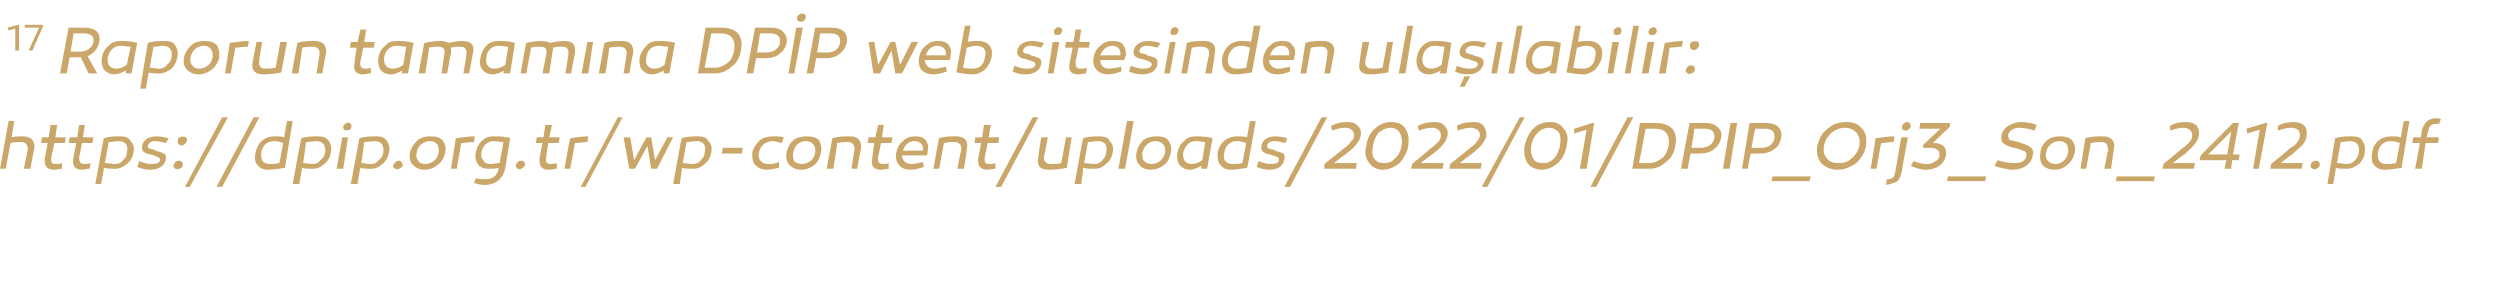 <?xml version="1.0" standalone="no"?><!DOCTYPE svg PUBLIC "-//W3C//DTD SVG 1.1//EN" "http://www.w3.org/Graphics/SVG/1.1/DTD/svg11.dtd"><svg xmlns="http://www.w3.org/2000/svg" xmlns:xlink="http://www.w3.org/1999/xlink" version="1.1" width="262.2px" height="29.8px" viewBox="0 -1 262.2 29.8" style="top:-1px">  <desc>17 Raporun tamam na DP P web sitesinden ula labilir:</desc>  <defs/>  <g id="Polygon34582">    <path d="M 1.6 4.3 L 1.6 2 L 0.9 2.2 L 0.8 1.9 L 1.9 1.6 L 2 1.6 L 2 4.3 L 1.6 4.3 Z M 3.4 4.3 L 3 4.3 L 4.1 1.9 L 2.6 1.9 L 2.6 1.6 L 4.5 1.6 L 4.5 1.8 L 3.4 4.3 Z M 8.5 5 C 8.4 5 8.3 5 8.1 5 C 8.1 5.04 7.3 5 7.3 5 L 7 6.7 L 6.3 6.7 C 6.3 6.7 7.18 1.91 7.2 1.9 C 7.7 1.9 8.3 1.9 8.8 1.9 C 10 1.9 10.6 2.4 10.4 3.4 C 10.3 4.1 9.8 4.6 9.2 4.9 C 9.16 4.87 10.2 6.7 10.2 6.7 L 9.3 6.7 C 9.3 6.7 8.46 5.03 8.5 5 Z M 8.5 4.4 C 9.1 4.4 9.7 4 9.8 3.4 C 9.9 2.8 9.5 2.5 8.8 2.5 C 8.4 2.5 8.1 2.5 7.7 2.5 C 7.74 2.49 7.4 4.4 7.4 4.4 C 7.4 4.4 8.45 4.44 8.5 4.4 Z M 14.4 3.5 C 14.37 3.45 13.8 6.7 13.8 6.7 L 13.2 6.7 C 13.2 6.7 13.21 6.4 13.2 6.4 C 12.8 6.6 12.4 6.8 12 6.8 C 11.5 6.8 11.2 6.6 10.9 6.3 C 10.7 6 10.6 5.5 10.7 5 C 10.8 4.5 11 4.1 11.4 3.8 C 11.7 3.4 12.2 3.3 12.7 3.3 C 13.2 3.3 13.7 3.3 14.4 3.5 Z M 11.3 5 C 11.2 5.7 11.5 6.2 12.2 6.2 C 12.5 6.2 12.9 6.1 13.3 5.8 C 13.3 5.8 13.7 3.9 13.7 3.9 C 13.3 3.9 13 3.8 12.7 3.8 C 11.9 3.8 11.5 4.3 11.3 5 Z M 18.4 3.8 C 18.6 4.1 18.7 4.5 18.6 5 C 18.5 5.5 18.3 5.9 18 6.2 C 17.6 6.5 17.2 6.7 16.7 6.7 C 16.3 6.7 15.9 6.7 15.6 6.6 C 15.59 6.63 15.3 8.3 15.3 8.3 L 14.7 8.3 C 14.7 8.3 15.51 3.45 15.5 3.5 C 16.1 3.3 16.7 3.3 17.3 3.3 C 17.8 3.3 18.2 3.4 18.4 3.8 Z M 17.5 5.8 C 17.8 5.6 17.9 5.4 18 5 C 18.1 4.3 17.8 3.8 17.1 3.8 C 16.8 3.8 16.4 3.9 16.1 3.9 C 16.1 3.9 15.7 6.1 15.7 6.1 C 16 6.1 16.3 6.2 16.7 6.2 C 17 6.2 17.3 6.1 17.5 5.8 Z M 22.2 6.3 C 21.8 6.6 21.4 6.8 20.8 6.8 C 20.3 6.8 19.9 6.6 19.6 6.3 C 19.3 6 19.2 5.5 19.3 5 C 19.4 4.5 19.7 4.1 20.1 3.7 C 20.5 3.4 20.9 3.3 21.5 3.3 C 22 3.3 22.4 3.4 22.7 3.7 C 23 4.1 23 4.5 23 5 C 22.9 5.5 22.6 6 22.2 6.3 Z M 21.4 3.8 C 20.7 3.8 20.1 4.3 20 5 C 19.9 5.4 20 5.7 20.2 5.9 C 20.3 6.1 20.6 6.2 20.9 6.2 C 21.6 6.2 22.2 5.7 22.3 5 C 22.4 4.3 22 3.8 21.4 3.8 Z M 26 3.9 C 25.4 3.9 25 4 24.7 4 C 24.66 3.99 24.2 6.7 24.2 6.7 L 23.6 6.7 C 23.6 6.7 24.11 3.49 24.1 3.5 C 24.8 3.4 25.5 3.3 26.1 3.3 C 26.1 3.3 26 3.9 26 3.9 Z M 29.5 6.6 C 29 6.7 28.3 6.8 27.6 6.8 C 26.8 6.8 26.3 6.4 26.5 5.5 C 26.5 5.46 26.9 3.4 26.9 3.4 L 27.5 3.4 C 27.5 3.4 27.16 5.32 27.2 5.3 C 27.1 5.9 27.3 6.2 27.8 6.2 C 28.2 6.2 28.5 6.2 28.9 6.1 C 28.92 6.14 29.4 3.4 29.4 3.4 L 30.1 3.4 C 30.1 3.4 29.49 6.6 29.5 6.6 Z M 34.2 4.6 C 34.17 4.59 33.8 6.7 33.8 6.7 L 33.2 6.7 C 33.2 6.7 33.5 4.77 33.5 4.8 C 33.6 4.2 33.3 3.9 32.8 3.9 C 32.5 3.9 32.1 3.9 31.7 4 C 31.73 3.96 31.3 6.7 31.3 6.7 L 30.6 6.7 C 30.6 6.7 31.18 3.45 31.2 3.5 C 31.7 3.3 32.4 3.3 33 3.3 C 33.9 3.3 34.3 3.8 34.2 4.6 Z M 38.9 6.7 C 38.6 6.7 38.3 6.8 38.1 6.8 C 37.3 6.8 37 6.4 37.2 5.5 C 37.16 5.5 37.4 4 37.4 4 L 36.7 4 L 36.8 3.4 L 37.5 3.4 L 37.8 2.1 L 38.4 2.1 L 38.2 3.4 L 39.3 3.4 L 39.2 4 L 38.1 4 C 38.1 4 37.82 5.44 37.8 5.4 C 37.7 6 37.9 6.2 38.3 6.2 C 38.5 6.2 38.7 6.2 38.9 6.1 C 38.9 6.1 38.9 6.7 38.9 6.7 Z M 43.4 3.5 C 43.35 3.45 42.8 6.7 42.8 6.7 L 42.1 6.7 C 42.1 6.7 42.19 6.4 42.2 6.4 C 41.8 6.6 41.4 6.8 41 6.8 C 40.5 6.8 40.1 6.6 39.9 6.3 C 39.7 6 39.6 5.5 39.7 5 C 39.8 4.5 40 4.1 40.4 3.8 C 40.7 3.4 41.1 3.3 41.6 3.3 C 42.1 3.3 42.7 3.3 43.4 3.5 Z M 40.3 5 C 40.2 5.7 40.5 6.2 41.2 6.2 C 41.5 6.2 41.9 6.1 42.3 5.8 C 42.3 5.8 42.6 3.9 42.6 3.9 C 42.3 3.9 42 3.8 41.6 3.8 C 40.9 3.8 40.4 4.3 40.3 5 Z M 49.6 4.6 C 49.61 4.59 49.2 6.7 49.2 6.7 L 48.6 6.7 C 48.6 6.7 48.94 4.77 48.9 4.8 C 49 4.2 48.8 3.9 48.3 3.9 C 47.9 3.9 47.6 3.9 47.3 4 C 47.3 4.2 47.3 4.4 47.3 4.6 C 47.27 4.57 46.9 6.7 46.9 6.7 L 46.3 6.7 C 46.3 6.7 46.6 4.74 46.6 4.7 C 46.7 4.1 46.5 3.9 45.9 3.9 C 45.6 3.9 45.3 3.9 45 4 C 45.04 3.95 44.6 6.7 44.6 6.7 L 43.9 6.7 C 43.9 6.7 44.49 3.47 44.5 3.5 C 45 3.4 45.5 3.3 46.2 3.3 C 46.6 3.3 46.9 3.4 47 3.5 C 47.5 3.4 48 3.3 48.5 3.3 C 49.4 3.3 49.8 3.7 49.6 4.6 Z M 54 3.5 C 54.03 3.45 53.5 6.7 53.5 6.7 L 52.8 6.7 C 52.8 6.7 52.87 6.4 52.9 6.4 C 52.5 6.6 52.1 6.8 51.7 6.8 C 51.2 6.8 50.8 6.6 50.6 6.3 C 50.3 6 50.3 5.5 50.4 5 C 50.5 4.5 50.7 4.1 51 3.8 C 51.4 3.4 51.8 3.3 52.3 3.3 C 52.8 3.3 53.4 3.3 54 3.5 Z M 51 5 C 50.9 5.7 51.2 6.2 51.8 6.2 C 52.2 6.2 52.6 6.1 53 5.8 C 53 5.8 53.3 3.9 53.3 3.9 C 53 3.9 52.6 3.8 52.3 3.8 C 51.6 3.8 51.1 4.3 51 5 Z M 60.3 4.6 C 60.29 4.59 59.9 6.7 59.9 6.7 L 59.3 6.7 C 59.3 6.7 59.62 4.77 59.6 4.8 C 59.7 4.2 59.5 3.9 59 3.9 C 58.6 3.9 58.3 3.9 58 4 C 58 4.2 58 4.4 57.9 4.6 C 57.95 4.57 57.6 6.7 57.6 6.7 L 56.9 6.7 C 56.9 6.7 57.28 4.74 57.3 4.7 C 57.4 4.1 57.2 3.9 56.6 3.9 C 56.3 3.9 56 3.9 55.7 4 C 55.71 3.95 55.2 6.7 55.2 6.7 L 54.6 6.7 C 54.6 6.7 55.16 3.47 55.2 3.5 C 55.6 3.4 56.2 3.3 56.8 3.3 C 57.2 3.3 57.5 3.4 57.7 3.5 C 58.1 3.4 58.6 3.3 59.2 3.3 C 60.1 3.3 60.4 3.7 60.3 4.6 Z M 61.7 6.7 L 61 6.7 L 61.6 3.4 L 62.2 3.4 L 61.7 6.7 Z M 66.4 4.6 C 66.37 4.59 66 6.7 66 6.7 L 65.4 6.7 C 65.4 6.7 65.71 4.77 65.7 4.8 C 65.8 4.2 65.5 3.9 65 3.9 C 64.7 3.9 64.3 3.9 63.9 4 C 63.94 3.96 63.5 6.7 63.5 6.7 L 62.8 6.7 C 62.8 6.7 63.39 3.45 63.4 3.5 C 63.9 3.3 64.6 3.3 65.3 3.3 C 66.1 3.3 66.5 3.8 66.4 4.6 Z M 70.8 3.5 C 70.79 3.45 70.2 6.7 70.2 6.7 L 69.6 6.7 C 69.6 6.7 69.63 6.4 69.6 6.4 C 69.2 6.6 68.8 6.8 68.4 6.8 C 67.9 6.8 67.6 6.6 67.3 6.3 C 67.1 6 67 5.5 67.1 5 C 67.2 4.5 67.5 4.1 67.8 3.8 C 68.1 3.4 68.6 3.3 69.1 3.3 C 69.6 3.3 70.2 3.3 70.8 3.5 Z M 67.8 5 C 67.6 5.7 68 6.2 68.6 6.2 C 69 6.2 69.3 6.1 69.7 5.8 C 69.7 5.8 70.1 3.9 70.1 3.9 C 69.7 3.9 69.4 3.8 69.1 3.8 C 68.3 3.8 67.9 4.3 67.8 5 Z M 77.4 2.5 C 77.7 2.9 77.9 3.5 77.7 4.3 C 77.6 5 77.3 5.6 76.7 6 C 76.2 6.5 75.6 6.7 74.9 6.7 C 74.4 6.7 73.8 6.7 73.2 6.7 C 73.2 6.7 74 1.9 74 1.9 C 74.7 1.9 75.2 1.9 75.7 1.9 C 76.4 1.9 77 2.1 77.4 2.5 Z M 76.3 5.6 C 76.7 5.3 76.9 4.8 77 4.3 C 77.1 3.7 77 3.3 76.8 3 C 76.5 2.6 76.1 2.5 75.5 2.5 C 75.3 2.5 75 2.5 74.6 2.5 C 74.6 2.5 73.9 6.1 73.9 6.1 C 74.3 6.1 74.6 6.1 75 6.1 C 75.5 6.1 75.9 5.9 76.3 5.6 Z M 82.1 2.3 C 82.4 2.6 82.6 3 82.5 3.5 C 82.4 4 82.1 4.4 81.7 4.7 C 81.3 5 80.8 5.1 80.3 5.1 C 80.26 5.11 79.3 5.1 79.3 5.1 L 79 6.7 L 78.3 6.7 C 78.3 6.7 79.17 1.91 79.2 1.9 C 79.8 1.9 80.4 1.9 80.8 1.9 C 81.4 1.9 81.8 2 82.1 2.3 Z M 80.4 4.5 C 81.1 4.5 81.7 4.1 81.8 3.5 C 81.9 2.8 81.5 2.5 80.8 2.5 C 80.4 2.5 80.1 2.5 79.7 2.5 C 79.73 2.49 79.4 4.5 79.4 4.5 C 79.4 4.5 80.44 4.51 80.4 4.5 Z M 83.7 1.2 C 83.5 1 83.6 0.7 83.8 0.5 C 84 0.4 84.3 0.4 84.4 0.5 C 84.6 0.7 84.5 1 84.3 1.2 C 84.1 1.3 83.8 1.3 83.7 1.2 Z M 83.3 6.7 L 82.7 6.7 L 83.5 1.9 L 84.2 1.9 L 83.3 6.7 Z M 88.5 2.3 C 88.8 2.6 88.9 3 88.8 3.5 C 88.7 4 88.4 4.4 88 4.7 C 87.6 5 87.1 5.1 86.6 5.1 C 86.57 5.11 85.6 5.1 85.6 5.1 L 85.3 6.7 L 84.6 6.7 C 84.6 6.7 85.49 1.91 85.5 1.9 C 86.1 1.9 86.7 1.9 87.1 1.9 C 87.7 1.9 88.2 2 88.5 2.3 Z M 86.8 4.5 C 87.5 4.5 88 4.1 88.1 3.5 C 88.2 2.8 87.8 2.5 87.1 2.5 C 86.7 2.5 86.4 2.5 86 2.5 C 86.05 2.49 85.7 4.5 85.7 4.5 C 85.7 4.5 86.75 4.51 86.8 4.5 Z M 93.9 6.7 L 93.5 4.3 L 92.3 6.7 L 91.6 6.7 L 91.1 3.4 L 91.7 3.4 L 92.1 5.8 L 93.4 3.4 L 93.9 3.4 L 94.4 5.8 L 95.6 3.4 L 96.3 3.4 L 94.6 6.7 L 93.9 6.7 Z M 99.5 3.7 C 99.7 4 99.8 4.3 99.7 4.8 C 99.7 4.9 99.7 5.1 99.6 5.3 C 99.6 5.3 97 5.3 97 5.3 C 97 5.8 97.4 6.2 98 6.2 C 98.3 6.2 98.7 6.1 99.2 6 C 99.2 6 99.3 6.5 99.3 6.5 C 98.7 6.7 98.3 6.8 97.9 6.8 C 97.3 6.8 96.9 6.6 96.6 6.3 C 96.4 6 96.3 5.5 96.4 5 C 96.5 4.5 96.7 4.1 97.1 3.8 C 97.5 3.4 97.9 3.3 98.4 3.3 C 98.9 3.3 99.2 3.4 99.5 3.7 Z M 99.2 4.8 C 99.3 4.2 98.9 3.8 98.3 3.8 C 97.7 3.8 97.3 4.2 97.1 4.8 C 97.1 4.8 99.2 4.8 99.2 4.8 Z M 101.5 3.4 C 101.8 3.3 102.2 3.3 102.6 3.3 C 103.7 3.3 104.2 4 104 5 C 103.9 5.5 103.6 6 103.3 6.3 C 102.9 6.6 102.5 6.8 102.1 6.8 C 101.5 6.8 100.9 6.7 100.3 6.6 C 100.3 6.61 101.2 1.7 101.2 1.7 L 101.8 1.7 C 101.8 1.7 101.5 3.41 101.5 3.4 Z M 101.4 4 C 101.4 4 101 6.1 101 6.1 C 101.4 6.2 101.7 6.2 102 6.2 C 102.7 6.2 103.2 5.8 103.3 5 C 103.5 4.3 103.2 3.8 102.4 3.8 C 102.1 3.8 101.7 3.9 101.4 4 Z M 106.4 5.9 C 106.9 6.1 107.3 6.2 107.7 6.2 C 108.2 6.2 108.5 6.1 108.6 5.8 C 108.6 5.6 108.5 5.5 108.2 5.4 C 108.2 5.4 107.9 5.3 107.6 5.2 C 106.9 5.1 106.6 4.8 106.7 4.3 C 106.8 3.7 107.4 3.3 108.2 3.3 C 108.7 3.3 109.1 3.4 109.5 3.5 C 109.5 3.5 109.2 4 109.2 4 C 108.8 3.9 108.4 3.8 108.1 3.8 C 107.6 3.8 107.4 4 107.3 4.3 C 107.3 4.6 107.5 4.6 108 4.7 C 108 4.7 108.1 4.8 108.1 4.8 C 108.5 4.9 108.8 5 109 5.1 C 109.2 5.2 109.2 5.4 109.2 5.7 C 109.1 6.4 108.4 6.8 107.6 6.8 C 107.1 6.8 106.6 6.7 106.2 6.5 C 106.2 6.5 106.4 5.9 106.4 5.9 Z M 110.6 2.6 C 110.5 2.4 110.5 2.1 110.7 2 C 110.9 1.8 111.2 1.8 111.3 2 C 111.5 2.1 111.4 2.4 111.2 2.6 C 111 2.7 110.8 2.7 110.6 2.6 Z M 110.5 6.7 L 109.9 6.7 L 110.4 3.4 L 111.1 3.4 L 110.5 6.7 Z M 113.9 6.7 C 113.6 6.7 113.4 6.8 113.1 6.8 C 112.3 6.8 112 6.4 112.2 5.5 C 112.19 5.5 112.5 4 112.5 4 L 111.7 4 L 111.8 3.4 L 112.6 3.4 L 112.8 2.1 L 113.4 2.1 L 113.2 3.4 L 114.3 3.4 L 114.2 4 L 113.1 4 C 113.1 4 112.84 5.44 112.8 5.4 C 112.8 6 112.9 6.2 113.3 6.2 C 113.5 6.2 113.7 6.2 114 6.1 C 114 6.1 113.9 6.7 113.9 6.7 Z M 117.8 3.7 C 118 4 118.1 4.3 118.1 4.8 C 118 4.9 118 5.1 117.9 5.3 C 117.9 5.3 115.4 5.3 115.4 5.3 C 115.4 5.8 115.7 6.2 116.3 6.2 C 116.6 6.2 117 6.1 117.6 6 C 117.6 6 117.6 6.5 117.6 6.5 C 117 6.7 116.6 6.8 116.2 6.8 C 115.7 6.8 115.2 6.6 115 6.3 C 114.7 6 114.6 5.5 114.7 5 C 114.8 4.5 115 4.1 115.4 3.8 C 115.8 3.4 116.2 3.3 116.7 3.3 C 117.2 3.3 117.6 3.4 117.8 3.7 Z M 117.5 4.8 C 117.6 4.2 117.2 3.8 116.7 3.8 C 116.1 3.8 115.6 4.2 115.4 4.8 C 115.4 4.8 117.5 4.8 117.5 4.8 Z M 118.6 5.9 C 119.1 6.1 119.5 6.2 119.9 6.2 C 120.4 6.2 120.7 6.1 120.8 5.8 C 120.8 5.6 120.7 5.5 120.4 5.4 C 120.4 5.4 120.2 5.3 119.8 5.2 C 119.1 5.1 118.8 4.8 118.9 4.3 C 119 3.7 119.6 3.3 120.4 3.3 C 120.9 3.3 121.3 3.4 121.7 3.5 C 121.7 3.5 121.4 4 121.4 4 C 121 3.9 120.6 3.8 120.3 3.8 C 119.8 3.8 119.6 4 119.5 4.3 C 119.5 4.6 119.7 4.6 120.2 4.7 C 120.2 4.7 120.3 4.8 120.3 4.8 C 120.7 4.9 121 5 121.2 5.1 C 121.4 5.2 121.4 5.4 121.4 5.7 C 121.3 6.4 120.7 6.8 119.8 6.8 C 119.3 6.8 118.9 6.7 118.4 6.5 C 118.4 6.5 118.6 5.9 118.6 5.9 Z M 122.8 2.6 C 122.7 2.4 122.8 2.1 122.9 2 C 123.1 1.8 123.4 1.8 123.5 2 C 123.7 2.1 123.6 2.4 123.4 2.6 C 123.2 2.7 123 2.7 122.8 2.6 Z M 122.7 6.7 L 122.1 6.7 L 122.7 3.4 L 123.3 3.4 L 122.7 6.7 Z M 127.4 4.6 C 127.44 4.59 127.1 6.7 127.1 6.7 L 126.4 6.7 C 126.4 6.7 126.77 4.77 126.8 4.8 C 126.9 4.2 126.6 3.9 126.1 3.9 C 125.8 3.9 125.4 3.9 125 4 C 125 3.96 124.5 6.7 124.5 6.7 L 123.9 6.7 C 123.9 6.7 124.46 3.45 124.5 3.5 C 125 3.3 125.6 3.3 126.3 3.3 C 127.2 3.3 127.6 3.8 127.4 4.6 Z M 131.3 6.6 C 130.7 6.7 130.1 6.8 129.5 6.8 C 129 6.8 128.7 6.6 128.4 6.3 C 128.2 6 128.1 5.5 128.2 5 C 128.4 4 129.1 3.3 130.2 3.3 C 130.6 3.3 131 3.3 131.2 3.4 C 131.23 3.41 131.5 1.7 131.5 1.7 L 132.2 1.7 C 132.2 1.7 131.3 6.61 131.3 6.6 Z M 128.8 5 C 128.7 5.8 129 6.2 129.7 6.2 C 130 6.2 130.4 6.2 130.7 6.1 C 130.7 6.1 131.1 4 131.1 4 C 130.8 3.9 130.5 3.8 130.2 3.8 C 129.4 3.8 129 4.3 128.8 5 Z M 135.5 3.7 C 135.8 4 135.9 4.3 135.8 4.8 C 135.8 4.9 135.7 5.1 135.7 5.3 C 135.7 5.3 133.1 5.3 133.1 5.3 C 133.1 5.8 133.5 6.2 134.1 6.2 C 134.4 6.2 134.8 6.1 135.3 6 C 135.3 6 135.3 6.5 135.3 6.5 C 134.8 6.7 134.3 6.8 134 6.8 C 133.4 6.8 133 6.6 132.7 6.3 C 132.5 6 132.4 5.5 132.5 5 C 132.6 4.5 132.8 4.1 133.2 3.8 C 133.5 3.4 134 3.3 134.5 3.3 C 135 3.3 135.3 3.4 135.5 3.7 Z M 135.2 4.8 C 135.3 4.2 135 3.8 134.4 3.8 C 133.8 3.8 133.4 4.2 133.2 4.8 C 133.2 4.8 135.2 4.8 135.2 4.8 Z M 139.9 4.6 C 139.91 4.59 139.5 6.7 139.5 6.7 L 138.9 6.7 C 138.9 6.7 139.25 4.77 139.2 4.8 C 139.3 4.2 139.1 3.9 138.6 3.9 C 138.2 3.9 137.9 3.9 137.5 4 C 137.48 3.96 137 6.7 137 6.7 L 136.4 6.7 C 136.4 6.7 136.93 3.45 136.9 3.5 C 137.5 3.3 138.1 3.3 138.8 3.3 C 139.6 3.3 140.1 3.8 139.9 4.6 Z M 145.6 6.6 C 145 6.7 144.4 6.8 143.7 6.8 C 142.8 6.8 142.4 6.4 142.6 5.5 C 142.58 5.46 142.9 3.4 142.9 3.4 L 143.6 3.4 C 143.6 3.4 143.24 5.32 143.2 5.3 C 143.1 5.9 143.4 6.2 143.9 6.2 C 144.2 6.2 144.6 6.2 145 6.1 C 145 6.14 145.5 3.4 145.5 3.4 L 146.1 3.4 C 146.1 3.4 145.57 6.6 145.6 6.6 Z M 147.4 6.7 L 146.7 6.7 L 147.6 1.7 L 148.2 1.7 L 147.4 6.7 Z M 152.2 3.5 C 152.25 3.45 151.7 6.7 151.7 6.7 L 151 6.7 C 151 6.7 151.08 6.4 151.1 6.4 C 150.7 6.6 150.3 6.8 149.9 6.8 C 149.4 6.8 149 6.6 148.8 6.3 C 148.6 6 148.5 5.5 148.6 5 C 148.7 4.5 148.9 4.1 149.2 3.8 C 149.6 3.4 150 3.3 150.5 3.3 C 151 3.3 151.6 3.3 152.2 3.5 Z M 149.2 5 C 149.1 5.7 149.4 6.2 150.1 6.2 C 150.4 6.2 150.8 6.1 151.2 5.8 C 151.2 5.8 151.5 3.9 151.5 3.9 C 151.2 3.9 150.8 3.8 150.5 3.8 C 149.8 3.8 149.3 4.3 149.2 5 Z M 152.8 5.9 C 153.3 6.1 153.7 6.2 154.1 6.2 C 154.6 6.2 154.9 6.1 155 5.8 C 155 5.6 154.9 5.5 154.6 5.4 C 154.5 5.4 154.3 5.3 154 5.2 C 153.3 5.1 153 4.8 153.1 4.3 C 153.2 3.7 153.7 3.3 154.6 3.3 C 155 3.3 155.5 3.4 155.9 3.5 C 155.9 3.5 155.6 4 155.6 4 C 155.2 3.9 154.8 3.8 154.5 3.8 C 154 3.8 153.8 4 153.7 4.3 C 153.7 4.5 153.8 4.6 154 4.6 C 154.1 4.7 154.2 4.7 154.4 4.7 C 154.5 4.8 154.5 4.8 154.5 4.8 C 154.9 4.9 155.2 5 155.4 5.1 C 155.6 5.2 155.6 5.4 155.6 5.7 C 155.4 6.4 154.8 6.8 154 6.8 C 153.5 6.8 153 6.7 152.6 6.5 C 152.6 6.5 152.8 5.9 152.8 5.9 Z M 153.1 8.1 L 153.6 7 L 154.2 7 L 153.6 8.1 L 153.1 8.1 Z M 157 6.7 L 156.4 6.7 L 157 3.4 L 157.6 3.4 L 157 6.7 Z M 158.8 6.7 L 158.2 6.7 L 159.1 1.7 L 159.7 1.7 L 158.8 6.7 Z M 163.7 3.5 C 163.73 3.45 163.2 6.7 163.2 6.7 L 162.5 6.7 C 162.5 6.7 162.56 6.4 162.6 6.4 C 162.1 6.6 161.7 6.8 161.4 6.8 C 160.9 6.8 160.5 6.6 160.3 6.3 C 160 6 160 5.5 160.1 5 C 160.2 4.5 160.4 4.1 160.7 3.8 C 161.1 3.4 161.5 3.3 162 3.3 C 162.5 3.3 163.1 3.3 163.7 3.5 Z M 160.7 5 C 160.6 5.7 160.9 6.2 161.5 6.2 C 161.9 6.2 162.3 6.1 162.7 5.8 C 162.7 5.8 163 3.9 163 3.9 C 162.7 3.9 162.3 3.8 162 3.8 C 161.3 3.8 160.8 4.3 160.7 5 Z M 165.5 3.4 C 165.8 3.3 166.2 3.3 166.6 3.3 C 167.7 3.3 168.2 4 168 5 C 167.9 5.5 167.6 6 167.3 6.3 C 166.9 6.6 166.5 6.8 166.1 6.8 C 165.5 6.8 164.9 6.7 164.3 6.6 C 164.3 6.61 165.2 1.7 165.2 1.7 L 165.8 1.7 C 165.8 1.7 165.5 3.41 165.5 3.4 Z M 165.4 4 C 165.4 4 165 6.1 165 6.1 C 165.4 6.2 165.7 6.2 166 6.2 C 166.7 6.2 167.2 5.8 167.3 5 C 167.5 4.3 167.2 3.8 166.4 3.8 C 166.1 3.8 165.7 3.9 165.4 4 Z M 169.3 2.6 C 169.2 2.4 169.2 2.1 169.4 2 C 169.6 1.8 169.9 1.8 170 2 C 170.1 2.1 170.1 2.4 169.9 2.6 C 169.7 2.7 169.4 2.7 169.3 2.6 Z M 169.2 6.7 L 168.6 6.7 L 169.1 3.4 L 169.8 3.4 L 169.2 6.7 Z M 171 6.7 L 170.4 6.7 L 171.3 1.7 L 171.9 1.7 L 171 6.7 Z M 173 2.6 C 172.8 2.4 172.9 2.1 173.1 2 C 173.3 1.8 173.5 1.8 173.7 2 C 173.8 2.1 173.8 2.4 173.6 2.6 C 173.4 2.7 173.1 2.7 173 2.6 Z M 172.9 6.7 L 172.2 6.7 L 172.8 3.4 L 173.5 3.4 L 172.9 6.7 Z M 176.4 3.9 C 175.9 3.9 175.5 4 175.1 4 C 175.14 3.99 174.7 6.7 174.7 6.7 L 174 6.7 C 174 6.7 174.59 3.49 174.6 3.5 C 175.3 3.4 176 3.3 176.5 3.3 C 176.5 3.3 176.4 3.9 176.4 3.9 Z M 177.3 4.1 C 177.2 3.9 177.2 3.6 177.4 3.4 C 177.7 3.3 178 3.3 178.1 3.4 C 178.3 3.6 178.2 3.9 178 4.1 C 177.8 4.3 177.5 4.3 177.3 4.1 Z M 176.9 6.6 C 176.7 6.5 176.8 6.2 177 6 C 177.2 5.8 177.5 5.8 177.7 6 C 177.8 6.2 177.8 6.5 177.6 6.6 C 177.3 6.8 177 6.8 176.9 6.6 Z " stroke="none" fill="#caa768"/>    <a xlink:href="https://dpip.org.tr/wp-content/uploads/2022/01/DPIP_Orj3_Son_2412.pdf" xlink:show="new" xlink:title="https://dpip.org.tr/wp-content/uploads/2022/01/DPIP_Orj3_Son_2412.pdf">      <rect style="fill:transparent;" x="-1" y="10" width="257" height="8"/>    </a>  </g>  <g id="Polygon34583">    <path d="M 3.6 14.6 C 3.56 14.59 3.2 16.7 3.2 16.7 L 2.5 16.7 C 2.5 16.7 2.88 14.77 2.9 14.8 C 3 14.2 2.7 13.9 2.2 13.9 C 1.8 13.9 1.5 13.9 1.1 14 C 1.11 14.01 0.6 16.7 0.6 16.7 L 0 16.7 L 0.9 11.7 L 1.5 11.7 C 1.5 11.7 1.22 13.42 1.2 13.4 C 1.6 13.3 2 13.3 2.4 13.3 C 3.3 13.3 3.7 13.8 3.6 14.6 Z M 6.5 16.7 C 6.2 16.7 5.9 16.8 5.7 16.8 C 4.9 16.8 4.6 16.4 4.7 15.5 C 4.74 15.5 5 14 5 14 L 4.3 14 L 4.4 13.4 L 5.1 13.4 L 5.3 12.1 L 6 12.1 L 5.8 13.4 L 6.9 13.4 L 6.8 14 L 5.7 14 C 5.7 14 5.4 15.44 5.4 15.4 C 5.3 16 5.4 16.2 5.9 16.2 C 6.1 16.2 6.3 16.2 6.5 16.1 C 6.5 16.1 6.5 16.7 6.5 16.7 Z M 9.4 16.7 C 9.1 16.7 8.9 16.8 8.6 16.8 C 7.9 16.8 7.5 16.4 7.7 15.5 C 7.7 15.5 8 14 8 14 L 7.2 14 L 7.3 13.4 L 8.1 13.4 L 8.3 12.1 L 8.9 12.1 L 8.7 13.4 L 9.8 13.4 L 9.7 14 L 8.6 14 C 8.6 14 8.35 15.44 8.3 15.4 C 8.3 16 8.4 16.2 8.9 16.2 C 9 16.2 9.2 16.2 9.5 16.1 C 9.5 16.1 9.4 16.7 9.4 16.7 Z M 13.7 13.8 C 14 14.1 14.1 14.5 14 15 C 13.9 15.5 13.7 15.9 13.3 16.2 C 13 16.5 12.5 16.7 12.1 16.7 C 11.6 16.7 11.3 16.7 10.9 16.6 C 10.93 16.63 10.6 18.3 10.6 18.3 L 10 18.3 C 10 18.3 10.86 13.45 10.9 13.5 C 11.5 13.3 12 13.3 12.6 13.3 C 13.1 13.3 13.5 13.4 13.7 13.8 Z M 12.9 15.8 C 13.1 15.6 13.3 15.4 13.3 15 C 13.5 14.3 13.2 13.8 12.4 13.8 C 12.1 13.8 11.8 13.9 11.4 13.9 C 11.4 13.9 11 16.1 11 16.1 C 11.3 16.1 11.7 16.2 12.1 16.2 C 12.4 16.2 12.7 16.1 12.9 15.8 Z M 14.6 15.9 C 15.1 16.1 15.5 16.2 15.9 16.2 C 16.4 16.2 16.7 16.1 16.8 15.8 C 16.8 15.6 16.7 15.5 16.4 15.4 C 16.4 15.4 16.2 15.3 15.8 15.2 C 15.1 15.1 14.8 14.8 14.9 14.3 C 15 13.7 15.6 13.3 16.4 13.3 C 16.9 13.3 17.3 13.4 17.7 13.5 C 17.7 13.5 17.4 14 17.4 14 C 17 13.9 16.6 13.8 16.3 13.8 C 15.8 13.8 15.6 14 15.5 14.3 C 15.5 14.6 15.7 14.6 16.2 14.7 C 16.2 14.7 16.3 14.8 16.3 14.8 C 16.7 14.9 17 15 17.2 15.1 C 17.4 15.2 17.4 15.4 17.4 15.7 C 17.3 16.4 16.6 16.8 15.8 16.8 C 15.3 16.8 14.8 16.7 14.4 16.5 C 14.4 16.5 14.6 15.9 14.6 15.9 Z M 18.7 14.1 C 18.6 13.9 18.6 13.6 18.8 13.4 C 19.1 13.3 19.4 13.3 19.5 13.4 C 19.7 13.6 19.6 13.9 19.4 14.1 C 19.2 14.3 18.9 14.3 18.7 14.1 Z M 18.3 16.6 C 18.1 16.5 18.2 16.2 18.4 16 C 18.6 15.8 18.9 15.8 19.1 16 C 19.2 16.2 19.2 16.5 19 16.6 C 18.7 16.8 18.4 16.8 18.3 16.6 Z M 19.4 18.6 L 23.3 11.3 L 23.9 11.3 L 19.9 18.6 L 19.4 18.6 Z M 22.7 18.6 L 26.6 11.3 L 27.2 11.3 L 23.3 18.6 L 22.7 18.6 Z M 29.9 16.6 C 29.3 16.7 28.7 16.8 28.1 16.8 C 27.6 16.8 27.2 16.6 27 16.3 C 26.7 16 26.7 15.5 26.8 15 C 27 14 27.7 13.3 28.8 13.3 C 29.2 13.3 29.5 13.3 29.8 13.4 C 29.79 13.41 30.1 11.7 30.1 11.7 L 30.7 11.7 C 30.7 11.7 29.86 16.61 29.9 16.6 Z M 27.4 15 C 27.3 15.8 27.6 16.2 28.3 16.2 C 28.6 16.2 28.9 16.2 29.3 16.1 C 29.3 16.1 29.7 14 29.7 14 C 29.4 13.9 29.1 13.8 28.7 13.8 C 28 13.8 27.5 14.3 27.4 15 Z M 34.5 13.8 C 34.7 14.1 34.8 14.5 34.7 15 C 34.6 15.5 34.4 15.9 34 16.2 C 33.7 16.5 33.3 16.7 32.8 16.7 C 32.4 16.7 32 16.7 31.7 16.6 C 31.66 16.63 31.4 18.3 31.4 18.3 L 30.7 18.3 C 30.7 18.3 31.58 13.45 31.6 13.5 C 32.2 13.3 32.8 13.3 33.3 13.3 C 33.9 13.3 34.2 13.4 34.5 13.8 Z M 33.6 15.8 C 33.9 15.6 34 15.4 34.1 15 C 34.2 14.3 33.9 13.8 33.2 13.8 C 32.9 13.8 32.5 13.9 32.1 13.9 C 32.1 13.9 31.8 16.1 31.8 16.1 C 32.1 16.1 32.4 16.2 32.8 16.2 C 33.1 16.2 33.4 16.1 33.6 15.8 Z M 36.1 12.6 C 35.9 12.4 36 12.1 36.2 12 C 36.4 11.8 36.6 11.8 36.8 12 C 36.9 12.1 36.9 12.4 36.7 12.6 C 36.5 12.7 36.2 12.7 36.1 12.6 Z M 36 16.7 L 35.3 16.7 L 35.9 13.4 L 36.5 13.4 L 36 16.7 Z M 40.6 13.8 C 40.8 14.1 40.9 14.5 40.8 15 C 40.7 15.5 40.5 15.9 40.1 16.2 C 39.8 16.5 39.4 16.7 38.9 16.7 C 38.5 16.7 38.1 16.7 37.8 16.6 C 37.76 16.63 37.5 18.3 37.5 18.3 L 36.8 18.3 C 36.8 18.3 37.69 13.45 37.7 13.5 C 38.3 13.3 38.9 13.3 39.5 13.3 C 40 13.3 40.3 13.4 40.6 13.8 Z M 39.7 15.8 C 40 15.6 40.1 15.4 40.2 15 C 40.3 14.3 40 13.8 39.3 13.8 C 39 13.8 38.6 13.9 38.2 13.9 C 38.2 13.9 37.9 16.1 37.9 16.1 C 38.2 16.1 38.5 16.2 38.9 16.2 C 39.2 16.2 39.5 16.1 39.7 15.8 Z M 41.3 16.6 C 41.2 16.5 41.2 16.2 41.5 16 C 41.7 15.8 42 15.8 42.1 16 C 42.3 16.2 42.3 16.5 42 16.6 C 41.8 16.8 41.5 16.8 41.3 16.6 Z M 45.9 16.3 C 45.5 16.6 45.1 16.8 44.5 16.8 C 44 16.8 43.6 16.6 43.3 16.3 C 43 16 42.9 15.5 43 15 C 43.1 14.5 43.4 14.1 43.8 13.7 C 44.2 13.4 44.6 13.3 45.2 13.3 C 45.7 13.3 46.1 13.4 46.4 13.7 C 46.7 14.1 46.8 14.5 46.7 15 C 46.6 15.5 46.3 16 45.9 16.3 Z M 45.1 13.8 C 44.4 13.8 43.8 14.3 43.7 15 C 43.6 15.4 43.7 15.7 43.9 15.9 C 44 16.1 44.3 16.2 44.6 16.2 C 45.3 16.2 45.9 15.7 46 15 C 46.1 14.3 45.8 13.8 45.1 13.8 Z M 49.7 13.9 C 49.1 13.9 48.7 14 48.4 14 C 48.36 13.99 47.9 16.7 47.9 16.7 L 47.3 16.7 C 47.3 16.7 47.82 13.49 47.8 13.5 C 48.5 13.4 49.2 13.3 49.8 13.3 C 49.8 13.3 49.7 13.9 49.7 13.9 Z M 53 13.4 C 53.1 13.4 53.2 13.4 53.3 13.4 C 53.3 13.42 53.5 13.5 53.5 13.5 C 53.5 13.5 52.99 16.6 53 16.6 C 52.8 17.7 52 18.4 50.8 18.4 C 50.5 18.4 50.1 18.3 49.7 18.2 C 49.7 18.2 49.9 17.7 49.9 17.7 C 50.3 17.8 50.7 17.8 50.9 17.8 C 51.7 17.8 52.2 17.4 52.3 16.6 C 52 16.7 51.6 16.7 51.2 16.7 C 50.7 16.7 50.3 16.5 50.1 16.2 C 49.9 15.9 49.8 15.5 49.9 15 C 50 14.5 50.2 14.1 50.5 13.8 C 50.9 13.4 51.3 13.3 51.8 13.3 C 52.3 13.3 52.8 13.3 53 13.4 Z M 50.5 15 C 50.4 15.4 50.5 15.6 50.7 15.8 C 50.8 16.1 51.1 16.2 51.4 16.2 C 51.8 16.2 52.1 16.1 52.4 16.1 C 52.4 16.1 52.8 13.9 52.8 13.9 C 52.5 13.9 52.1 13.8 51.8 13.8 C 51.1 13.8 50.6 14.3 50.5 15 Z M 54.2 16.6 C 54 16.5 54.1 16.2 54.3 16 C 54.5 15.8 54.8 15.8 55 16 C 55.1 16.2 55.1 16.5 54.8 16.6 C 54.6 16.8 54.3 16.8 54.2 16.6 Z M 58.4 16.7 C 58.1 16.7 57.8 16.8 57.5 16.8 C 56.8 16.8 56.5 16.4 56.6 15.5 C 56.61 15.5 56.9 14 56.9 14 L 56.2 14 L 56.3 13.4 L 57 13.4 L 57.2 12.1 L 57.9 12.1 L 57.6 13.4 L 58.7 13.4 L 58.6 14 L 57.5 14 C 57.5 14 57.27 15.44 57.3 15.4 C 57.2 16 57.3 16.2 57.8 16.2 C 57.9 16.2 58.1 16.2 58.4 16.1 C 58.4 16.1 58.4 16.7 58.4 16.7 Z M 61.6 13.9 C 61.1 13.9 60.7 14 60.3 14 C 60.31 13.99 59.8 16.7 59.8 16.7 L 59.2 16.7 C 59.2 16.7 59.77 13.49 59.8 13.5 C 60.5 13.4 61.1 13.3 61.7 13.3 C 61.7 13.3 61.6 13.9 61.6 13.9 Z M 60.9 18.6 L 64.8 11.3 L 65.3 11.3 L 61.4 18.6 L 60.9 18.6 Z M 68.3 16.7 L 67.9 14.3 L 66.6 16.7 L 66 16.7 L 65.4 13.4 L 66.1 13.4 L 66.5 15.8 L 67.8 13.4 L 68.3 13.4 L 68.7 15.8 L 70 13.4 L 70.6 13.4 L 68.9 16.7 L 68.3 16.7 Z M 74.3 13.8 C 74.6 14.1 74.7 14.5 74.6 15 C 74.5 15.5 74.3 15.9 73.9 16.2 C 73.6 16.5 73.2 16.7 72.7 16.7 C 72.2 16.7 71.9 16.7 71.5 16.6 C 71.55 16.63 71.3 18.3 71.3 18.3 L 70.6 18.3 C 70.6 18.3 71.47 13.45 71.5 13.5 C 72.1 13.3 72.7 13.3 73.2 13.3 C 73.7 13.3 74.1 13.4 74.3 13.8 Z M 73.5 15.8 C 73.7 15.6 73.9 15.4 73.9 15 C 74.1 14.3 73.8 13.8 73.1 13.8 C 72.7 13.8 72.4 13.9 72 13.9 C 72 13.9 71.6 16.1 71.6 16.1 C 71.9 16.1 72.3 16.2 72.7 16.2 C 73 16.2 73.3 16.1 73.5 15.8 Z M 77.8 15.1 L 75.7 15.1 L 75.8 14.5 L 77.9 14.5 L 77.8 15.1 Z M 82 14 C 81.6 13.9 81.3 13.8 81.1 13.8 C 80.3 13.8 79.7 14.3 79.6 15 C 79.5 15.4 79.6 15.7 79.8 15.9 C 80 16.1 80.2 16.2 80.6 16.2 C 80.8 16.2 81.2 16.2 81.7 16 C 81.7 16 81.7 16.6 81.7 16.6 C 81.2 16.7 80.8 16.8 80.4 16.8 C 79.9 16.8 79.5 16.6 79.2 16.3 C 78.9 16 78.9 15.5 78.9 15 C 79 14.5 79.3 14.1 79.7 13.7 C 80.1 13.4 80.6 13.3 81.1 13.3 C 81.5 13.3 81.9 13.3 82.2 13.4 C 82.2 13.4 82 14 82 14 Z M 85.4 16.3 C 85 16.6 84.6 16.8 84 16.8 C 83.5 16.8 83.1 16.6 82.8 16.3 C 82.5 16 82.4 15.5 82.5 15 C 82.6 14.5 82.8 14.1 83.2 13.7 C 83.6 13.4 84.1 13.3 84.6 13.3 C 85.2 13.3 85.6 13.4 85.9 13.7 C 86.1 14.1 86.2 14.5 86.1 15 C 86 15.5 85.8 16 85.4 16.3 Z M 84.5 13.8 C 83.8 13.8 83.3 14.3 83.2 15 C 83.1 15.4 83.2 15.7 83.3 15.9 C 83.5 16.1 83.8 16.2 84.1 16.2 C 84.8 16.2 85.4 15.7 85.5 15 C 85.6 14.3 85.2 13.8 84.5 13.8 Z M 90.3 14.6 C 90.28 14.59 89.9 16.7 89.9 16.7 L 89.3 16.7 C 89.3 16.7 89.61 14.77 89.6 14.8 C 89.7 14.2 89.4 13.9 88.9 13.9 C 88.6 13.9 88.2 13.9 87.8 14 C 87.84 13.96 87.4 16.7 87.4 16.7 L 86.7 16.7 C 86.7 16.7 87.3 13.45 87.3 13.5 C 87.9 13.3 88.5 13.3 89.2 13.3 C 90 13.3 90.4 13.8 90.3 14.6 Z M 93.2 16.7 C 92.9 16.7 92.7 16.8 92.4 16.8 C 91.6 16.8 91.3 16.4 91.5 15.5 C 91.47 15.5 91.7 14 91.7 14 L 91 14 L 91.1 13.4 L 91.8 13.4 L 92.1 12.1 L 92.7 12.1 L 92.5 13.4 L 93.6 13.4 L 93.5 14 L 92.4 14 C 92.4 14 92.13 15.44 92.1 15.4 C 92 16 92.2 16.2 92.6 16.2 C 92.8 16.2 93 16.2 93.2 16.1 C 93.2 16.1 93.2 16.7 93.2 16.7 Z M 97.1 13.7 C 97.3 14 97.4 14.3 97.3 14.8 C 97.3 14.9 97.3 15.1 97.2 15.3 C 97.2 15.3 94.6 15.3 94.6 15.3 C 94.6 15.8 95 16.2 95.6 16.2 C 95.9 16.2 96.3 16.1 96.8 16 C 96.8 16 96.9 16.5 96.9 16.5 C 96.3 16.7 95.9 16.8 95.5 16.8 C 94.9 16.8 94.5 16.6 94.3 16.3 C 94 16 93.9 15.5 94 15 C 94.1 14.5 94.3 14.1 94.7 13.8 C 95.1 13.4 95.5 13.3 96 13.3 C 96.5 13.3 96.8 13.4 97.1 13.7 Z M 96.8 14.8 C 96.9 14.2 96.5 13.8 95.9 13.8 C 95.3 13.8 94.9 14.2 94.7 14.8 C 94.7 14.8 96.8 14.8 96.8 14.8 Z M 101.4 14.6 C 101.44 14.59 101.1 16.7 101.1 16.7 L 100.4 16.7 C 100.4 16.7 100.78 14.77 100.8 14.8 C 100.9 14.2 100.6 13.9 100.1 13.9 C 99.8 13.9 99.4 13.9 99 14 C 99.01 13.96 98.5 16.7 98.5 16.7 L 97.9 16.7 C 97.9 16.7 98.46 13.45 98.5 13.5 C 99 13.3 99.6 13.3 100.3 13.3 C 101.2 13.3 101.6 13.8 101.4 14.6 Z M 104.4 16.7 C 104.1 16.7 103.8 16.8 103.6 16.8 C 102.8 16.8 102.5 16.4 102.6 15.5 C 102.64 15.5 102.9 14 102.9 14 L 102.2 14 L 102.3 13.4 L 103 13.4 L 103.2 12.1 L 103.9 12.1 L 103.7 13.4 L 104.8 13.4 L 104.7 14 L 103.6 14 C 103.6 14 103.29 15.44 103.3 15.4 C 103.2 16 103.3 16.2 103.8 16.2 C 104 16.2 104.2 16.2 104.4 16.1 C 104.4 16.1 104.4 16.7 104.4 16.7 Z M 104.4 18.6 L 108.3 11.3 L 108.9 11.3 L 105 18.6 L 104.4 18.6 Z M 111.9 16.6 C 111.4 16.7 110.7 16.8 110 16.8 C 109.1 16.8 108.7 16.4 108.9 15.5 C 108.88 15.46 109.2 13.4 109.2 13.4 L 109.9 13.4 C 109.9 13.4 109.55 15.32 109.5 15.3 C 109.4 15.9 109.7 16.2 110.2 16.2 C 110.5 16.2 110.9 16.2 111.3 16.1 C 111.31 16.14 111.8 13.4 111.8 13.4 L 112.4 13.4 C 112.4 13.4 111.87 16.6 111.9 16.6 Z M 116.4 13.8 C 116.7 14.1 116.8 14.5 116.7 15 C 116.6 15.5 116.4 15.9 116 16.2 C 115.7 16.5 115.3 16.7 114.8 16.7 C 114.3 16.7 114 16.7 113.6 16.6 C 113.64 16.63 113.4 18.3 113.4 18.3 L 112.7 18.3 C 112.7 18.3 113.57 13.45 113.6 13.5 C 114.2 13.3 114.8 13.3 115.3 13.3 C 115.8 13.3 116.2 13.4 116.4 13.8 Z M 115.6 15.8 C 115.8 15.6 116 15.4 116 15 C 116.2 14.3 115.9 13.8 115.2 13.8 C 114.8 13.8 114.5 13.9 114.1 13.9 C 114.1 13.9 113.7 16.1 113.7 16.1 C 114 16.1 114.4 16.2 114.8 16.2 C 115.1 16.2 115.4 16.1 115.6 15.8 Z M 118 16.7 L 117.3 16.7 L 118.2 11.7 L 118.9 11.7 L 118 16.7 Z M 122.1 16.3 C 121.7 16.6 121.2 16.8 120.7 16.8 C 120.2 16.8 119.7 16.6 119.5 16.3 C 119.2 16 119.1 15.5 119.2 15 C 119.3 14.5 119.5 14.1 119.9 13.7 C 120.3 13.4 120.8 13.3 121.3 13.3 C 121.9 13.3 122.3 13.4 122.5 13.7 C 122.8 14.1 122.9 14.5 122.8 15 C 122.7 15.5 122.5 16 122.1 16.3 Z M 121.2 13.8 C 120.5 13.8 120 14.3 119.8 15 C 119.8 15.4 119.8 15.7 120 15.9 C 120.2 16.1 120.5 16.2 120.8 16.2 C 121.5 16.2 122 15.7 122.2 15 C 122.3 14.3 121.9 13.8 121.2 13.8 Z M 127.2 13.5 C 127.16 13.45 126.6 16.7 126.6 16.7 L 126 16.7 C 126 16.7 126 16.4 126 16.4 C 125.6 16.6 125.2 16.8 124.8 16.8 C 124.3 16.8 124 16.6 123.7 16.3 C 123.5 16 123.4 15.5 123.5 15 C 123.6 14.5 123.8 14.1 124.2 13.8 C 124.5 13.4 124.9 13.3 125.5 13.3 C 125.9 13.3 126.5 13.3 127.2 13.5 Z M 124.1 15 C 124 15.7 124.3 16.2 125 16.2 C 125.3 16.2 125.7 16.1 126.1 15.8 C 126.1 15.8 126.4 13.9 126.4 13.9 C 126.1 13.9 125.8 13.8 125.4 13.8 C 124.7 13.8 124.3 14.3 124.1 15 Z M 130.8 16.6 C 130.2 16.7 129.6 16.8 129 16.8 C 128.6 16.8 128.2 16.6 128 16.3 C 127.7 16 127.7 15.5 127.7 15 C 127.9 14 128.7 13.3 129.7 13.3 C 130.2 13.3 130.5 13.3 130.8 13.4 C 130.77 13.41 131.1 11.7 131.1 11.7 L 131.7 11.7 C 131.7 11.7 130.85 16.61 130.8 16.6 Z M 128.4 15 C 128.2 15.8 128.6 16.2 129.3 16.2 C 129.6 16.2 129.9 16.2 130.3 16.1 C 130.3 16.1 130.7 14 130.7 14 C 130.4 13.9 130.1 13.8 129.7 13.8 C 129 13.8 128.5 14.3 128.4 15 Z M 132 15.9 C 132.5 16.1 132.9 16.2 133.3 16.2 C 133.8 16.2 134.1 16.1 134.1 15.8 C 134.2 15.6 134.1 15.5 133.8 15.4 C 133.7 15.4 133.5 15.3 133.2 15.2 C 132.5 15.1 132.2 14.8 132.3 14.3 C 132.4 13.7 132.9 13.3 133.8 13.3 C 134.2 13.3 134.7 13.4 135 13.5 C 135 13.5 134.8 14 134.8 14 C 134.4 13.9 134 13.8 133.6 13.8 C 133.2 13.8 132.9 14 132.9 14.3 C 132.9 14.6 133.1 14.6 133.6 14.7 C 133.6 14.7 133.7 14.8 133.7 14.8 C 134.1 14.9 134.4 15 134.6 15.1 C 134.7 15.2 134.8 15.4 134.7 15.7 C 134.6 16.4 134 16.8 133.2 16.8 C 132.7 16.8 132.2 16.7 131.8 16.5 C 131.8 16.5 132 15.9 132 15.9 Z M 134.7 18.6 L 138.6 11.3 L 139.2 11.3 L 135.3 18.6 L 134.7 18.6 Z M 138.9 16.7 L 138.9 16.2 C 138.9 16.2 140.9 14.63 140.9 14.6 C 141.2 14.4 141.3 14.3 141.4 14.2 C 141.5 14.1 141.6 14 141.7 13.8 C 141.9 13.7 142 13.5 142 13.3 C 142.1 12.8 141.7 12.4 141.1 12.4 C 140.7 12.4 140.2 12.5 139.7 12.7 C 139.7 12.7 139.6 12.2 139.6 12.2 C 140.2 11.9 140.7 11.8 141.3 11.8 C 141.8 11.8 142.2 11.9 142.4 12.2 C 142.7 12.5 142.8 12.8 142.7 13.3 C 142.6 13.6 142.5 13.9 142.2 14.2 C 142 14.5 141.6 14.8 141.1 15.2 C 141.13 15.16 139.9 16.1 139.9 16.1 L 142.3 16.1 L 142.2 16.7 L 138.9 16.7 Z M 145.9 11.8 C 146.6 11.8 147.1 12 147.4 12.5 C 147.7 12.9 147.8 13.5 147.7 14.3 C 147.6 15 147.2 15.6 146.8 16.1 C 146.3 16.5 145.7 16.8 145 16.8 C 144.4 16.8 143.9 16.5 143.6 16.1 C 143.2 15.6 143.1 15 143.3 14.3 C 143.4 13.5 143.7 12.9 144.2 12.5 C 144.7 12 145.3 11.8 145.9 11.8 Z M 145.2 16.1 C 145.6 16.1 146 16 146.3 15.6 C 146.7 15.3 146.9 14.8 147 14.3 C 147.1 13.7 147 13.3 146.8 12.9 C 146.6 12.6 146.3 12.4 145.8 12.4 C 145.4 12.4 145 12.6 144.6 12.9 C 144.3 13.3 144.1 13.7 144 14.3 C 143.9 14.8 143.9 15.3 144.1 15.6 C 144.4 16 144.7 16.1 145.2 16.1 Z M 148 16.7 L 148.1 16.2 C 148.1 16.2 150 14.63 150 14.6 C 150.3 14.4 150.4 14.3 150.5 14.2 C 150.6 14.1 150.7 14 150.9 13.8 C 151 13.7 151.1 13.5 151.1 13.3 C 151.2 12.8 150.8 12.4 150.2 12.4 C 149.8 12.4 149.3 12.5 148.8 12.7 C 148.8 12.7 148.7 12.2 148.7 12.2 C 149.3 11.9 149.8 11.8 150.4 11.8 C 150.9 11.8 151.3 11.9 151.5 12.2 C 151.8 12.5 151.9 12.8 151.8 13.3 C 151.7 13.6 151.6 13.9 151.3 14.2 C 151.1 14.5 150.7 14.8 150.2 15.2 C 150.24 15.16 149 16.1 149 16.1 L 151.4 16.1 L 151.3 16.7 L 148 16.7 Z M 152 16.7 L 152.1 16.2 C 152.1 16.2 154.08 14.63 154.1 14.6 C 154.3 14.4 154.5 14.3 154.6 14.2 C 154.7 14.1 154.8 14 154.9 13.8 C 155.1 13.7 155.1 13.5 155.2 13.3 C 155.3 12.8 154.9 12.4 154.2 12.4 C 153.9 12.4 153.4 12.5 152.9 12.7 C 152.9 12.7 152.8 12.2 152.8 12.2 C 153.3 11.9 153.9 11.8 154.5 11.8 C 155 11.8 155.4 11.9 155.6 12.2 C 155.8 12.5 155.9 12.8 155.9 13.3 C 155.8 13.6 155.6 13.9 155.4 14.2 C 155.1 14.5 154.8 14.8 154.3 15.2 C 154.31 15.16 153.1 16.1 153.1 16.1 L 155.4 16.1 L 155.3 16.7 L 152 16.7 Z M 155.4 18.6 L 159.4 11.3 L 159.9 11.3 L 156 18.6 L 155.4 18.6 Z M 162.6 11.8 C 163.2 11.8 163.7 12 164 12.5 C 164.4 12.9 164.5 13.5 164.3 14.3 C 164.2 15 163.9 15.6 163.4 16.1 C 162.9 16.5 162.4 16.8 161.7 16.8 C 161 16.8 160.5 16.5 160.2 16.1 C 159.9 15.6 159.8 15 159.9 14.3 C 160.1 13.5 160.4 12.9 160.8 12.5 C 161.3 12 161.9 11.8 162.6 11.8 Z M 161.8 16.1 C 162.3 16.1 162.6 16 163 15.6 C 163.3 15.3 163.5 14.8 163.6 14.3 C 163.7 13.7 163.7 13.3 163.5 12.9 C 163.2 12.6 162.9 12.4 162.5 12.4 C 162 12.4 161.6 12.6 161.3 12.9 C 160.9 13.3 160.7 13.7 160.6 14.3 C 160.5 14.8 160.6 15.3 160.8 15.6 C 161 16 161.3 16.1 161.8 16.1 Z M 165.7 16.7 L 166.4 12.6 L 165.1 13 L 165.1 12.5 L 167 11.9 L 167.2 11.9 L 166.4 16.7 L 165.7 16.7 Z M 166.8 18.6 L 170.7 11.3 L 171.3 11.3 L 167.4 18.6 L 166.8 18.6 Z M 175.4 12.5 C 175.7 12.9 175.9 13.5 175.7 14.3 C 175.6 15 175.3 15.6 174.7 16 C 174.2 16.5 173.6 16.7 172.9 16.7 C 172.4 16.7 171.8 16.7 171.2 16.7 C 171.2 16.7 172 11.9 172 11.9 C 172.7 11.9 173.2 11.9 173.7 11.9 C 174.4 11.9 175 12.1 175.4 12.5 Z M 174.3 15.6 C 174.7 15.3 174.9 14.8 175 14.3 C 175.1 13.7 175 13.3 174.8 13 C 174.5 12.6 174.1 12.5 173.5 12.5 C 173.3 12.5 173 12.5 172.6 12.5 C 172.6 12.5 171.9 16.1 171.9 16.1 C 172.3 16.1 172.6 16.1 173 16.1 C 173.5 16.1 173.9 15.9 174.3 15.6 Z M 180.1 12.3 C 180.5 12.6 180.6 13 180.5 13.5 C 180.4 14 180.1 14.4 179.7 14.7 C 179.3 15 178.8 15.1 178.3 15.1 C 178.26 15.11 177.3 15.1 177.3 15.1 L 177 16.7 L 176.3 16.7 C 176.3 16.7 177.18 11.91 177.2 11.9 C 177.8 11.9 178.4 11.9 178.8 11.9 C 179.4 11.9 179.8 12 180.1 12.3 Z M 178.4 14.5 C 179.1 14.5 179.7 14.1 179.8 13.5 C 179.9 12.8 179.5 12.5 178.8 12.5 C 178.4 12.5 178.1 12.5 177.7 12.5 C 177.74 12.49 177.4 14.5 177.4 14.5 C 177.4 14.5 178.44 14.51 178.4 14.5 Z M 181.4 16.7 L 180.7 16.7 L 181.5 11.9 L 182.2 11.9 L 181.4 16.7 Z M 186.5 12.3 C 186.8 12.6 186.9 13 186.8 13.5 C 186.7 14 186.5 14.4 186 14.7 C 185.6 15 185.1 15.1 184.6 15.1 C 184.58 15.11 183.6 15.1 183.6 15.1 L 183.3 16.7 L 182.7 16.7 C 182.7 16.7 183.49 11.91 183.5 11.9 C 184.1 11.9 184.7 11.9 185.2 11.9 C 185.7 11.9 186.2 12 186.5 12.3 Z M 184.8 14.5 C 185.5 14.5 186 14.1 186.1 13.5 C 186.2 12.8 185.8 12.5 185.1 12.5 C 184.7 12.5 184.4 12.5 184.1 12.5 C 184.05 12.49 183.7 14.5 183.7 14.5 C 183.7 14.5 184.75 14.51 184.8 14.5 Z M 189.9 17.5 L 189.8 18 L 185.8 18 L 185.9 17.5 L 189.9 17.5 Z M 193.6 11.8 C 194.4 11.8 194.9 12 195.3 12.5 C 195.7 12.9 195.8 13.5 195.7 14.3 C 195.6 15 195.2 15.6 194.7 16.1 C 194.1 16.5 193.5 16.8 192.7 16.8 C 192 16.8 191.4 16.5 191 16.1 C 190.6 15.6 190.5 15 190.6 14.3 C 190.8 13.5 191.1 12.9 191.7 12.5 C 192.2 12 192.9 11.8 193.6 11.8 Z M 192.8 16.1 C 193.4 16.1 193.8 16 194.2 15.6 C 194.6 15.3 194.9 14.8 195 14.3 C 195.1 13.7 195 13.3 194.7 12.9 C 194.4 12.6 194 12.4 193.5 12.4 C 193 12.4 192.5 12.6 192.1 12.9 C 191.7 13.3 191.4 13.7 191.3 14.3 C 191.2 14.8 191.3 15.3 191.6 15.6 C 191.9 16 192.3 16.1 192.8 16.1 Z M 198.6 13.9 C 198.1 13.9 197.6 14 197.3 14 C 197.28 13.99 196.8 16.7 196.8 16.7 L 196.2 16.7 C 196.2 16.7 196.73 13.49 196.7 13.5 C 197.4 13.4 198.1 13.3 198.7 13.3 C 198.7 13.3 198.6 13.9 198.6 13.9 Z M 199.9 12.7 C 199.6 12.7 199.4 12.5 199.5 12.3 C 199.5 12 199.8 11.8 200 11.8 C 200.3 11.8 200.4 12 200.4 12.3 C 200.3 12.5 200.1 12.7 199.9 12.7 Z M 199.5 16.8 C 199.4 17.4 199.2 17.8 199 18 C 198.7 18.2 198.3 18.3 197.8 18.4 C 197.8 18.4 197.9 17.8 197.9 17.8 C 198.5 17.8 198.7 17.6 198.8 16.9 C 198.8 16.92 199.4 13.4 199.4 13.4 L 200.1 13.4 C 200.1 13.4 199.45 16.84 199.5 16.8 Z M 202.7 14 C 202.7 14 202.81 13.97 202.8 14 C 203.8 14 204.2 14.5 204.1 15.3 C 204 15.7 203.8 16.1 203.4 16.4 C 203.1 16.6 202.6 16.8 202 16.8 C 201.4 16.8 200.9 16.6 200.4 16.4 C 200.4 16.4 200.7 15.9 200.7 15.9 C 201.2 16.1 201.7 16.2 202.1 16.2 C 202.5 16.2 202.7 16.1 203 15.9 C 203.2 15.8 203.4 15.6 203.4 15.3 C 203.5 14.8 203.1 14.5 202.4 14.5 C 202.43 14.52 201.7 14.5 201.7 14.5 L 201.7 14.2 L 203.5 12.5 L 201.3 12.5 L 201.4 11.9 L 204.5 11.9 L 204.5 12.3 L 202.7 14 Z M 208.3 17.5 L 208.2 18 L 204.2 18 L 204.3 17.5 L 208.3 17.5 Z M 213.4 12.7 C 212.8 12.5 212.2 12.4 211.8 12.4 C 211.2 12.4 210.7 12.7 210.6 13.2 C 210.6 13.4 210.7 13.6 210.8 13.7 C 211 13.7 211.3 13.8 211.7 13.9 C 212.3 14.1 212.6 14.2 212.9 14.4 C 213.2 14.6 213.3 14.9 213.2 15.3 C 213.1 15.8 212.9 16.1 212.5 16.4 C 212.2 16.6 211.7 16.8 211.1 16.8 C 210.5 16.8 209.8 16.6 209.2 16.4 C 209.2 16.4 209.5 15.8 209.5 15.8 C 210.1 16 210.7 16.1 211.3 16.1 C 212 16.1 212.4 15.9 212.5 15.4 C 212.6 15.1 212.5 14.9 212.2 14.8 C 211.9 14.7 211.7 14.6 211.3 14.5 C 211.3 14.5 211.2 14.5 211.2 14.5 C 210.7 14.4 210.3 14.2 210.1 14 C 209.9 13.9 209.9 13.6 209.9 13.2 C 210 12.8 210.2 12.5 210.6 12.2 C 211 12 211.4 11.8 211.9 11.8 C 212.5 11.8 213.1 11.9 213.6 12.1 C 213.6 12.1 213.4 12.7 213.4 12.7 Z M 216.8 16.3 C 216.5 16.6 216 16.8 215.5 16.8 C 214.9 16.8 214.5 16.6 214.2 16.3 C 214 16 213.9 15.5 214 15 C 214 14.5 214.3 14.1 214.7 13.7 C 215.1 13.4 215.5 13.3 216.1 13.3 C 216.6 13.3 217 13.4 217.3 13.7 C 217.6 14.1 217.7 14.5 217.6 15 C 217.5 15.5 217.2 16 216.8 16.3 Z M 216 13.8 C 215.3 13.8 214.7 14.3 214.6 15 C 214.5 15.4 214.6 15.7 214.8 15.9 C 215 16.1 215.2 16.2 215.6 16.2 C 216.2 16.2 216.8 15.7 216.9 15 C 217 14.3 216.7 13.8 216 13.8 Z M 221.7 14.6 C 221.72 14.59 221.4 16.7 221.4 16.7 L 220.7 16.7 C 220.7 16.7 221.05 14.77 221.1 14.8 C 221.1 14.2 220.9 13.9 220.4 13.9 C 220 13.9 219.7 13.9 219.3 14 C 219.28 13.96 218.8 16.7 218.8 16.7 L 218.2 16.7 C 218.2 16.7 218.73 13.45 218.7 13.5 C 219.3 13.3 219.9 13.3 220.6 13.3 C 221.4 13.3 221.9 13.8 221.7 14.6 Z M 226 17.5 L 225.9 18 L 221.9 18 L 222 17.5 L 226 17.5 Z M 226.8 16.7 L 226.9 16.2 C 226.9 16.2 228.82 14.63 228.8 14.6 C 229.1 14.4 229.3 14.3 229.3 14.2 C 229.4 14.1 229.6 14 229.7 13.8 C 229.8 13.7 229.9 13.5 229.9 13.3 C 230 12.8 229.6 12.4 229 12.4 C 228.6 12.4 228.2 12.5 227.6 12.7 C 227.6 12.7 227.6 12.2 227.6 12.2 C 228.1 11.9 228.6 11.8 229.2 11.8 C 229.7 11.8 230.1 11.9 230.4 12.2 C 230.6 12.5 230.7 12.8 230.6 13.3 C 230.5 13.6 230.4 13.9 230.1 14.2 C 229.9 14.5 229.5 14.8 229.1 15.2 C 229.06 15.16 227.9 16.1 227.9 16.1 L 230.2 16.1 L 230.1 16.7 L 226.8 16.7 Z M 234.9 15.2 L 234.8 15.8 L 234.1 15.8 L 234 16.7 L 233.3 16.7 L 233.5 15.8 L 230.7 15.8 L 230.8 15.3 L 234.2 11.9 L 234.8 11.9 L 234.2 15.2 L 234.9 15.2 Z M 233.6 15.2 L 234 12.8 L 231.6 15.2 L 233.6 15.2 Z M 236.3 16.7 L 237 12.6 L 235.7 13 L 235.6 12.5 L 237.6 11.9 L 237.8 11.9 L 236.9 16.7 L 236.3 16.7 Z M 238.1 16.7 L 238.2 16.2 C 238.2 16.2 240.14 14.63 240.1 14.6 C 240.4 14.4 240.6 14.3 240.7 14.2 C 240.8 14.1 240.9 14 241 13.8 C 241.1 13.7 241.2 13.5 241.2 13.3 C 241.3 12.8 241 12.4 240.3 12.4 C 239.9 12.4 239.5 12.5 238.9 12.7 C 238.9 12.7 238.9 12.2 238.9 12.2 C 239.4 11.9 240 11.8 240.5 11.8 C 241 11.8 241.4 11.9 241.7 12.2 C 241.9 12.5 242 12.8 241.9 13.3 C 241.9 13.6 241.7 13.9 241.5 14.2 C 241.2 14.5 240.8 14.8 240.4 15.2 C 240.38 15.16 239.2 16.1 239.2 16.1 L 241.5 16.1 L 241.4 16.7 L 238.1 16.7 Z M 242.4 16.6 C 242.3 16.5 242.3 16.2 242.5 16 C 242.8 15.8 243.1 15.8 243.2 16 C 243.4 16.2 243.3 16.5 243.1 16.6 C 242.9 16.8 242.6 16.8 242.4 16.6 Z M 247.8 13.8 C 248 14.1 248.1 14.5 248 15 C 248 15.5 247.7 15.9 247.4 16.2 C 247 16.5 246.6 16.7 246.1 16.7 C 245.7 16.7 245.3 16.7 245 16.6 C 245.01 16.63 244.7 18.3 244.7 18.3 L 244.1 18.3 C 244.1 18.3 244.93 13.45 244.9 13.5 C 245.5 13.3 246.1 13.3 246.7 13.3 C 247.2 13.3 247.6 13.4 247.8 13.8 Z M 247 15.8 C 247.2 15.6 247.3 15.4 247.4 15 C 247.5 14.3 247.2 13.8 246.5 13.8 C 246.2 13.8 245.9 13.9 245.5 13.9 C 245.5 13.9 245.1 16.1 245.1 16.1 C 245.4 16.1 245.8 16.2 246.1 16.2 C 246.5 16.2 246.7 16.1 247 15.8 Z M 251.9 16.6 C 251.3 16.7 250.6 16.8 250.1 16.8 C 249.6 16.8 249.2 16.6 249 16.3 C 248.7 16 248.7 15.5 248.8 15 C 248.9 14 249.7 13.3 250.8 13.3 C 251.2 13.3 251.5 13.3 251.8 13.4 C 251.78 13.41 252.1 11.7 252.1 11.7 L 252.7 11.7 C 252.7 11.7 251.85 16.61 251.9 16.6 Z M 249.4 15 C 249.3 15.8 249.6 16.2 250.3 16.2 C 250.6 16.2 250.9 16.2 251.3 16.1 C 251.3 16.1 251.7 14 251.7 14 C 251.4 13.9 251.1 13.8 250.7 13.8 C 250 13.8 249.5 14.3 249.4 15 Z M 254.4 14 L 254 16.7 L 253.3 16.7 L 253.8 14 L 253 14 L 253.1 13.4 L 253.9 13.4 C 253.9 13.4 254.02 12.71 254 12.7 C 254.2 11.9 254.7 11.4 255.5 11.4 C 255.7 11.4 255.9 11.4 256 11.5 C 256 11.5 255.8 12 255.8 12 C 255.7 12 255.6 12 255.4 12 C 255 12 254.7 12.3 254.7 12.7 C 254.66 12.73 254.5 13.4 254.5 13.4 L 255.8 13.4 L 255.7 14 L 254.4 14 Z " stroke="none" fill="#caa768"/>  </g></svg>